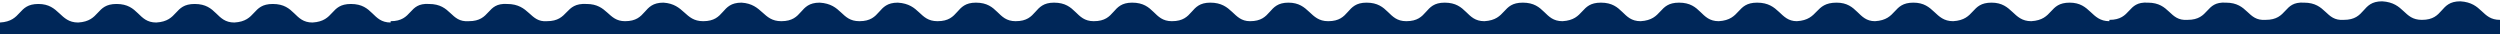 <?xml version="1.0" encoding="UTF-8"?> <!-- Creator: CorelDRAW X8 --> <svg xmlns="http://www.w3.org/2000/svg" xmlns:xlink="http://www.w3.org/1999/xlink" xml:space="preserve" width="1888px" height="26px" style="shape-rendering:geometricPrecision; text-rendering:geometricPrecision; image-rendering:optimizeQuality; fill-rule:evenodd; clip-rule:evenodd" viewBox="0 0 1888 26"> <defs> <style type="text/css"> <![CDATA[ .fil0 {fill:#002759} ]]> </style> </defs> <g id="Слой_x0020_1">  <path class="fil0" d="M501 2c16,1 16,14 30,14l0 0 0 0 0 0c17,0 13,-14 29,-14 16,1 16,14 30,14l0 0 0 0 0 0c17,0 13,-14 29,-14 17,1 16,14 30,14l0 0 0 0 0 0c17,0 13,-14 29,-14 17,1 16,14 30,14l0 0 0 0 0 0c17,0 13,-14 29,-14 17,0 16,14 30,14l0 0 0 0 0 0c17,0 13,-14 29,-14 17,0 16,14 30,14l0 0 0 0 0 0c17,0 13,-14 29,-14 17,0 16,14 30,14l0 0 0 0 0 0c17,0 13,-14 29,-14 17,0 17,14 30,14l0 0 0 0c17,0 13,-14 29,-14 16,0 16,14 30,14l0 0 0 0 0 0c17,0 13,-14 29,-14 17,0 16,14 30,14l0 0 0 0 0 0c17,0 13,-14 29,-14 17,0 16,14 30,14l0 0 0 0 0 0c17,-1 13,-14 29,-14 17,0 16,14 30,14l0 0 0 0 0 0c17,-1 13,-14 29,-14 17,0 16,14 30,14l0 0 0 0 0 0c17,-1 13,-14 29,-14 17,0 16,14 30,14l0 0 0 0 0 0c17,-1 13,-14 29,-14 17,0 17,14 30,14l0 0 0 0 0 0c17,-1 13,-14 30,-14 16,0 16,14 29,14 17,-1 13,-14 29,-14 16,0 16,14 30,14l0 0 0 0 0 0c17,-1 13,-14 29,-14 16,0 16,14 30,14l0 0 0 0 0 0c17,-1 13,-14 29,-14 16,0 16,14 30,14l0 0 0 -1 0 0c17,0 13,-14 29,-13 17,0 16,14 30,13l0 0 0 0 0 0c17,0 13,-14 29,-13 17,0 16,14 30,13l0 0 0 0 0 0c17,0 13,-14 29,-13 17,0 16,14 30,13l0 0 0 0 0 0c17,0 13,-14 29,-14 17,1 16,14 30,14l0 0 0 0 0 0c17,0 13,-14 29,-14 17,1 16,14 30,14l0 0c0,0 0,0 0,0l0 8c0,0 0,0 0,0l0 3 -44 0 0 0 -15 0 0 0 -44 0 0 0 -15 0 0 0 -44 0 0 0 -15 0 0 0 -44 0 0 0 -15 0 0 0 -44 0 0 0 -15 0 0 0 -44 0 0 0 -15 0 0 0 -45 0 0 0 -14 0 0 0 -45 0 0 0 -14 0 -44 0 0 0 -15 0 0 0 -44 0 0 0 -15 0 0 0 -44 0 0 0 -15 0 0 0 -44 0 0 0 -15 0 0 0 -44 0 0 0 -15 0 0 0 -44 0 0 0 -15 0 0 0 -44 0 0 0 -15 0 0 0 -44 0 0 0 -15 0 0 0 -44 1 0 0 -15 0 0 0 -44 0 0 0 -15 0 0 0 -44 0 0 0 -15 0 0 0 -44 0 0 0 -15 0 0 0 -44 0 0 0 -15 0 0 0 -44 0 0 0 -15 0 0 0 -44 0 0 0 -15 0 0 0 -45 0 0 0 -14 0 -44 0 0 0 -15 0 0 0 -44 0 0 0 -15 0 0 0 -44 0 0 0 -15 0 0 0 -44 0 0 0 -15 0 0 0 -44 0 0 0 -15 0 0 0 -44 0 0 0 -15 0 0 0 -44 0 0 0 -15 0 0 0 -44 0 0 0 -15 0 0 -10c0,0 0,0 0,0l0 0c17,-1 13,-14 29,-14 16,0 16,14 30,14l0 0 0 0 0 0c17,-1 13,-14 29,-14 17,0 16,14 30,14l0 0 0 0 0 0c17,-1 13,-14 29,-14 17,0 16,14 30,14l0 0 0 0 0 0c17,-1 13,-14 29,-14 17,0 16,14 30,14l0 0 0 0 0 0c17,-1 13,-14 29,-14 17,0 16,14 30,14l0 0 0 -1 0 0c17,0 13,-14 29,-13 17,0 16,14 30,13l0 0 0 0 0 0c17,0 13,-14 29,-13 17,0 17,14 30,13l0 0 0 0 0 0c17,0 13,-14 30,-13 16,0 16,13 29,13 17,0 13,-14 29,-14z"></path> </g> </svg> 